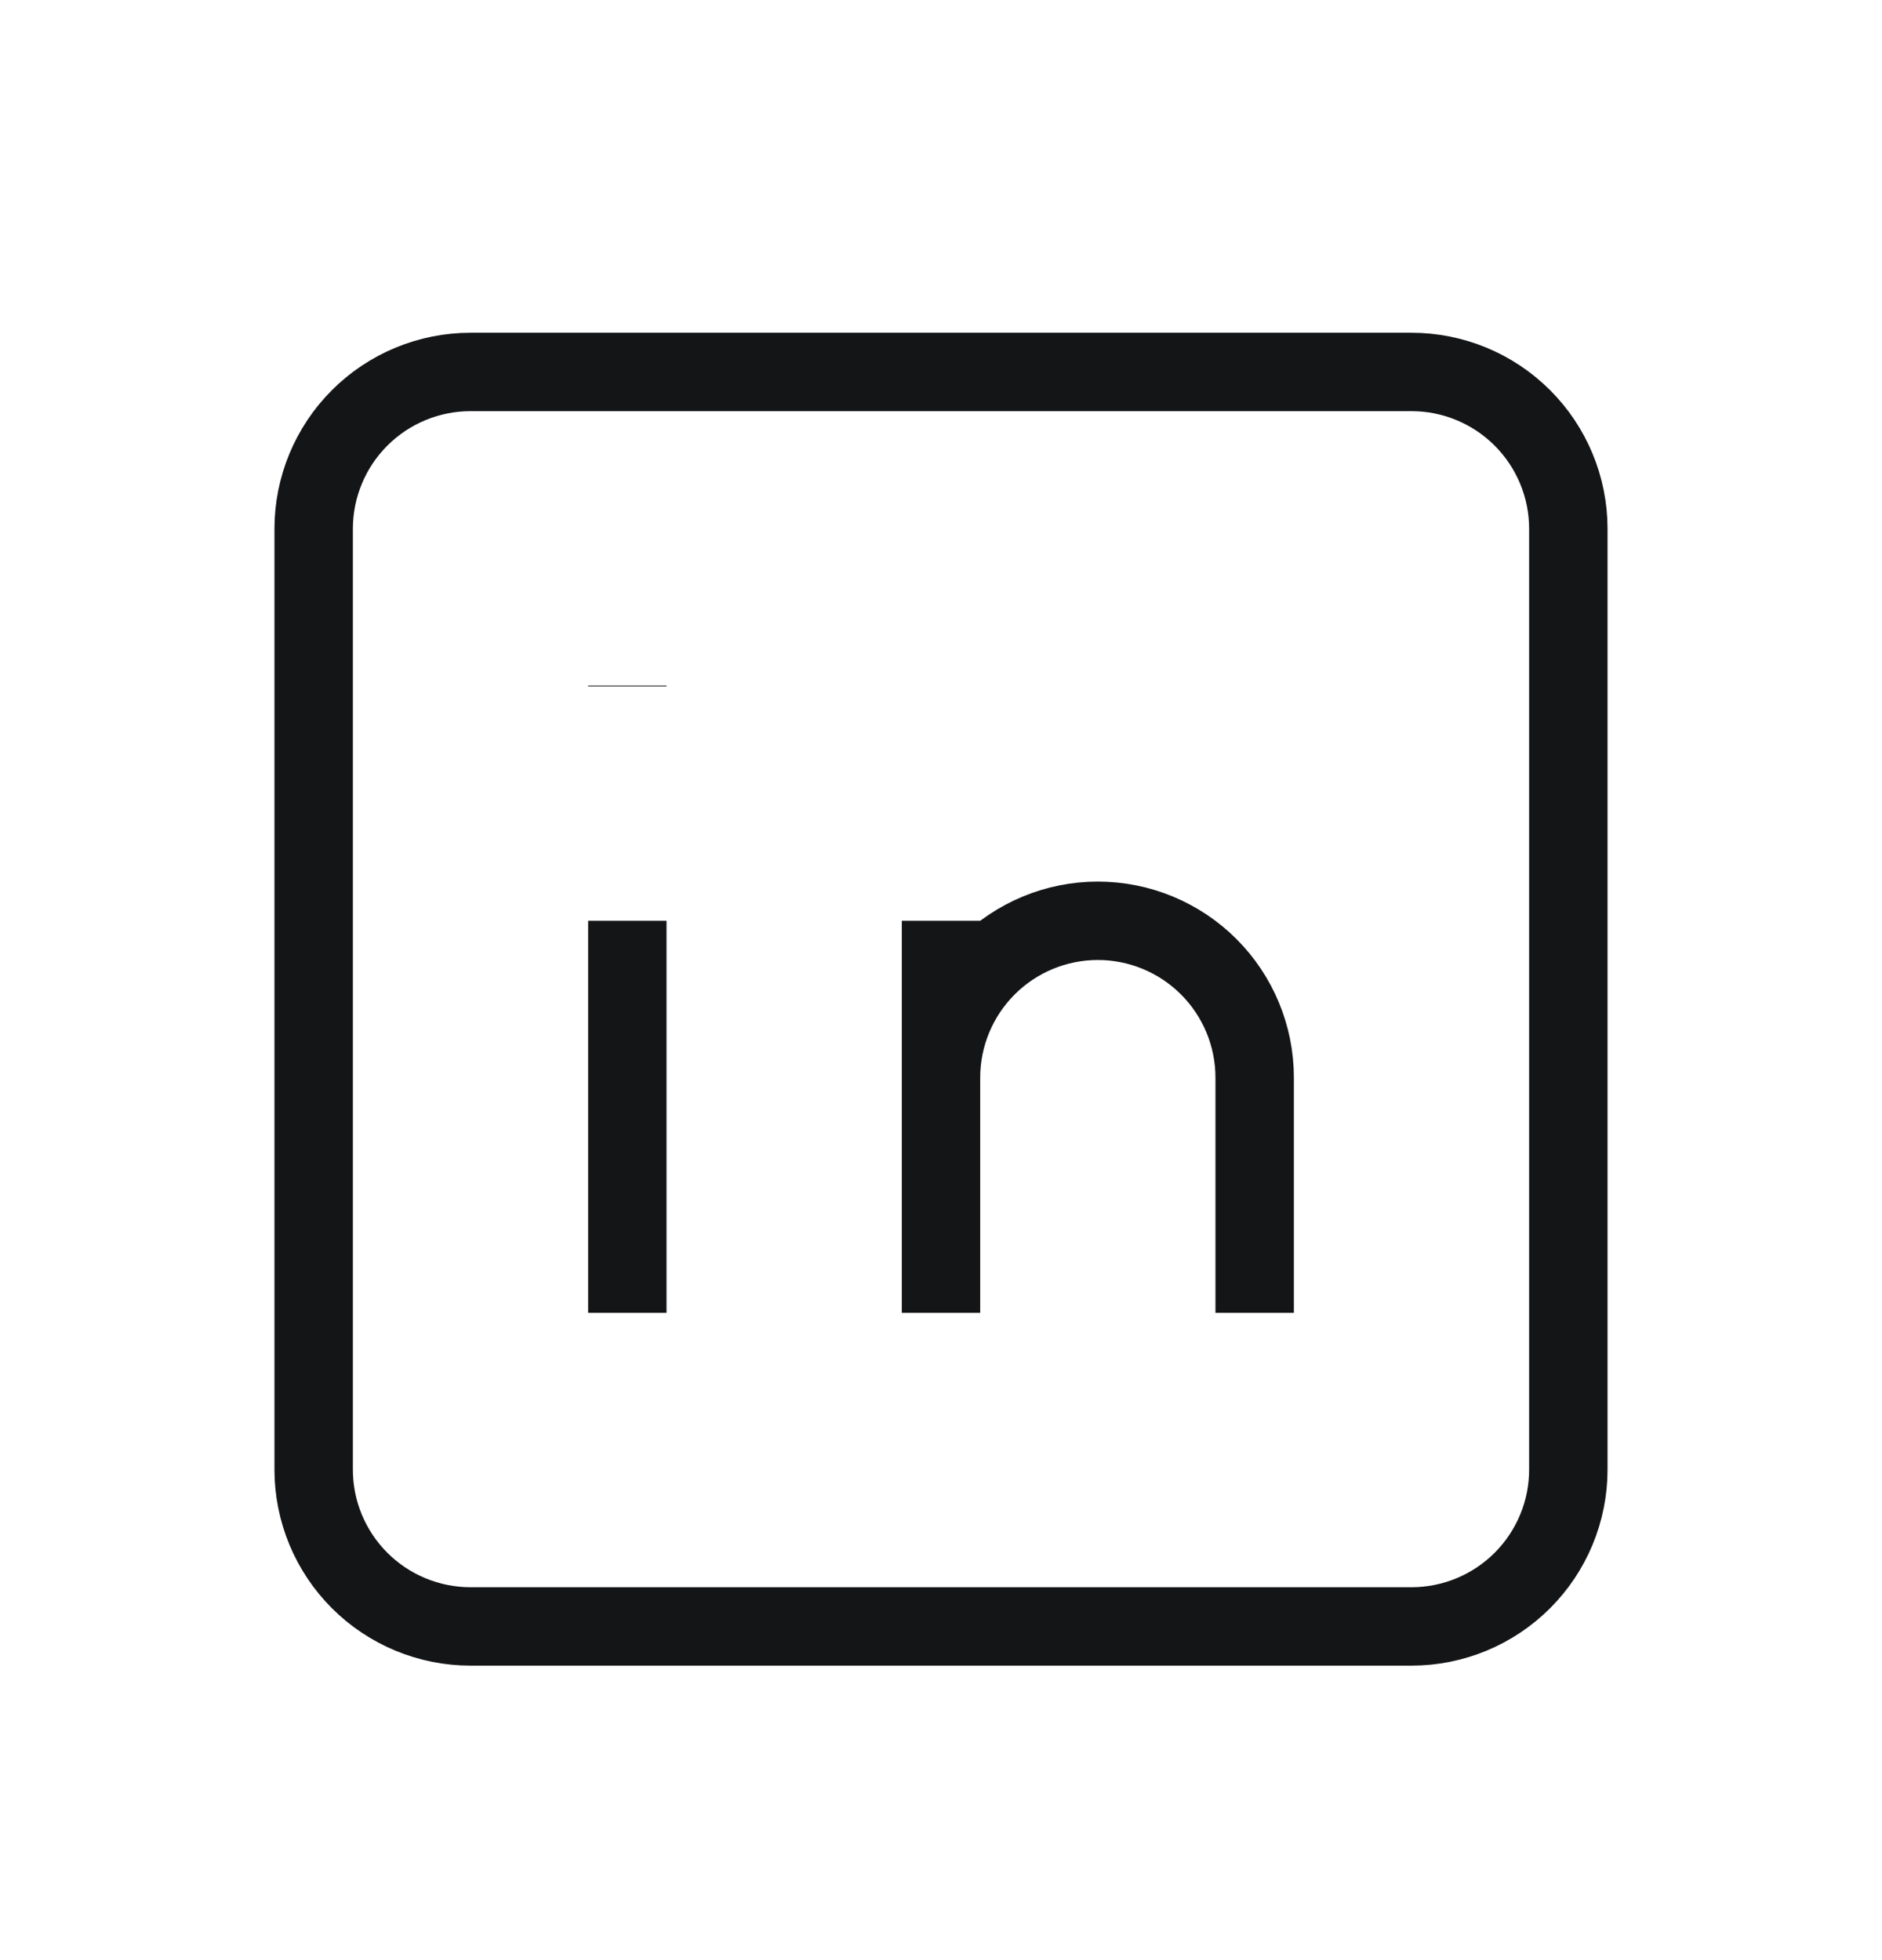 <svg width="24" height="25" viewBox="0 0 24 25" fill="none" xmlns="http://www.w3.org/2000/svg">
<path d="M8 11.744V16.744M8 8.744V8.754M12 16.744V11.744M16 16.744V13.744C16 13.214 15.789 12.705 15.414 12.33C15.039 11.955 14.53 11.744 14 11.744C13.47 11.744 12.961 11.955 12.586 12.33C12.211 12.705 12 13.214 12 13.744M4 6.744C4 6.214 4.211 5.705 4.586 5.33C4.961 4.955 5.47 4.744 6 4.744H18C18.53 4.744 19.039 4.955 19.414 5.33C19.789 5.705 20 6.214 20 6.744V18.744C20 19.275 19.789 19.783 19.414 20.158C19.039 20.533 18.53 20.744 18 20.744H6C5.47 20.744 4.961 20.533 4.586 20.158C4.211 19.783 4 19.275 4 18.744V6.744Z" stroke="#141517" strokeOpacity="0.7" strokeWidth="2" strokeLinecap="round" strokeLinejoin="round"/>
</svg>
